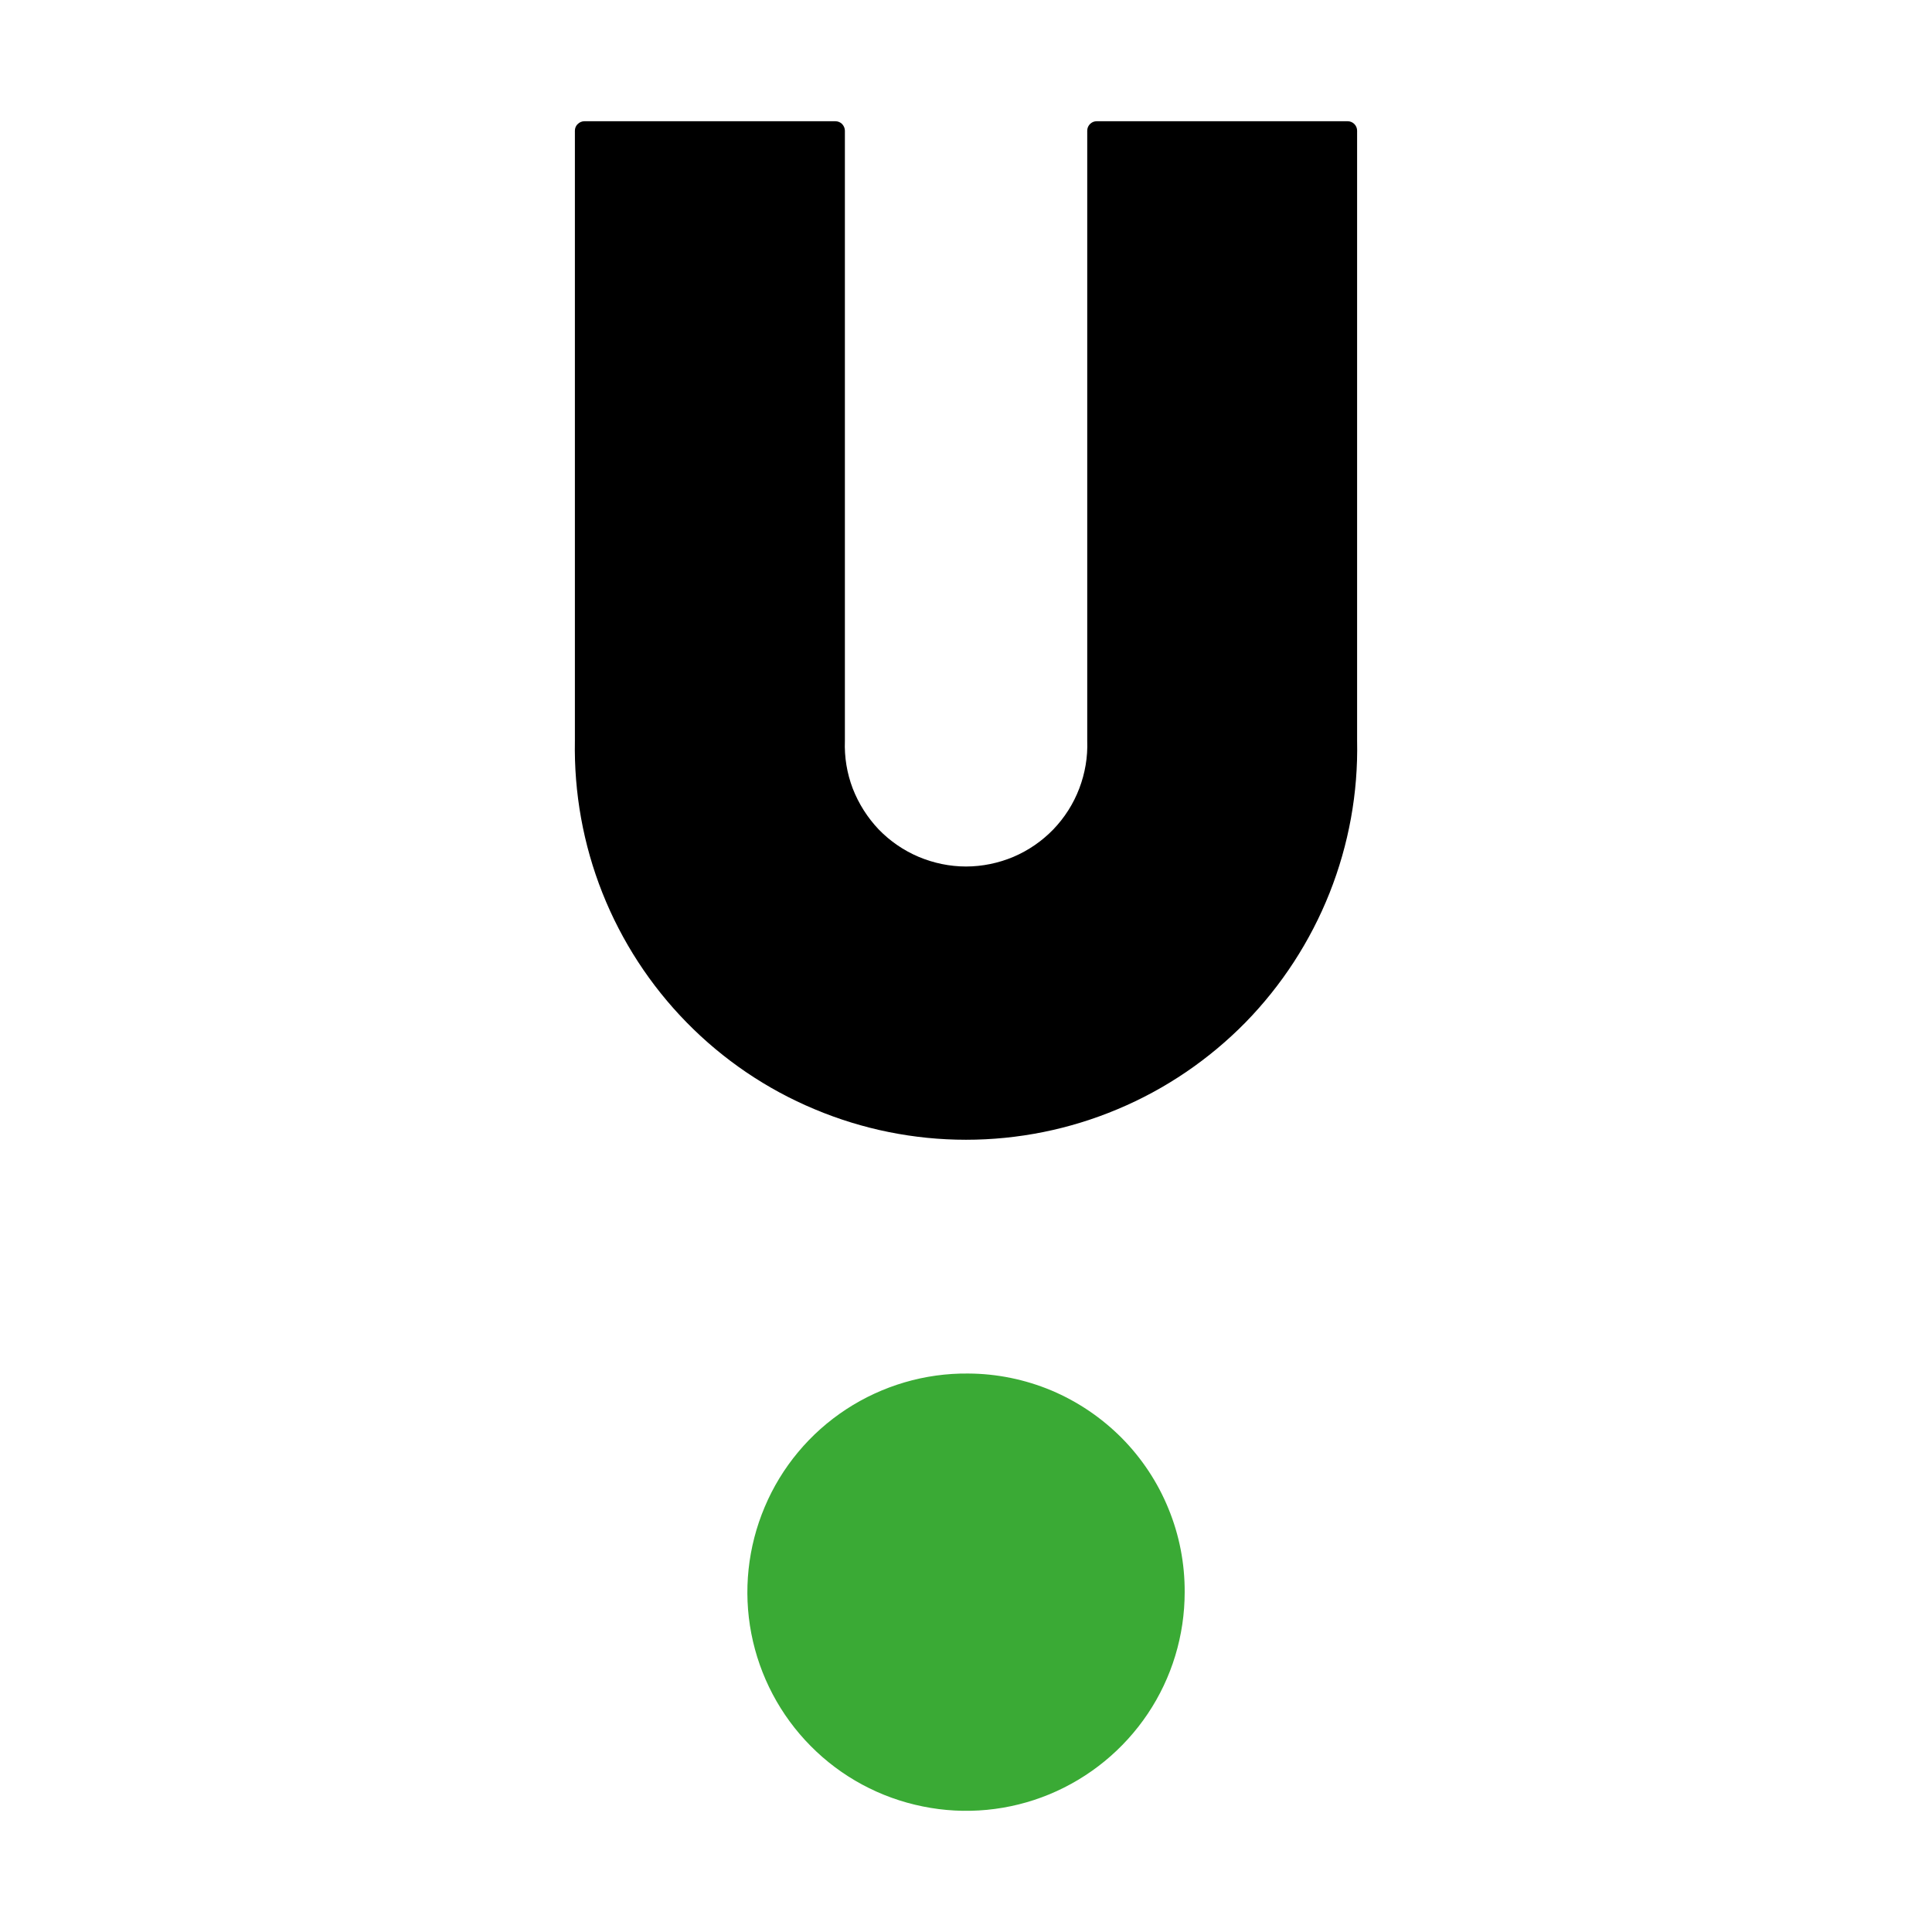 <svg width="16" height="16" viewBox="0 0 16 16" fill="none" xmlns="http://www.w3.org/2000/svg">
<path d="M8.019 11.375C7.66 11.371 7.308 11.475 7.008 11.671C6.707 11.868 6.472 12.15 6.333 12.48C6.193 12.811 6.154 13.175 6.222 13.528C6.29 13.88 6.461 14.205 6.714 14.46C6.966 14.715 7.289 14.889 7.641 14.96C7.993 15.032 8.358 14.997 8.69 14.86C9.021 14.723 9.305 14.491 9.505 14.193C9.705 13.895 9.811 13.544 9.811 13.185C9.812 12.948 9.767 12.714 9.677 12.495C9.588 12.276 9.456 12.077 9.29 11.909C9.123 11.741 8.925 11.607 8.707 11.515C8.489 11.424 8.255 11.376 8.019 11.375Z" fill="#3AAA35"/>
<path d="M11.161 1.004H9.082C9.072 1.004 9.062 1.006 9.052 1.01C9.043 1.014 9.034 1.02 9.027 1.027C9.02 1.034 9.014 1.043 9.01 1.052C9.006 1.062 9.004 1.072 9.004 1.082V6.135C9.009 6.27 8.986 6.404 8.938 6.53C8.89 6.656 8.817 6.771 8.723 6.869C8.629 6.966 8.517 7.043 8.393 7.096C8.269 7.148 8.135 7.176 8 7.176C7.865 7.176 7.732 7.148 7.608 7.096C7.483 7.043 7.371 6.966 7.277 6.869C7.184 6.771 7.111 6.656 7.062 6.53C7.014 6.404 6.992 6.27 6.997 6.135V1.988V1.082C6.997 1.062 6.988 1.042 6.974 1.027C6.959 1.012 6.939 1.004 6.918 1.004H4.84C4.83 1.004 4.819 1.006 4.81 1.01C4.8 1.014 4.792 1.02 4.785 1.027C4.777 1.034 4.771 1.043 4.767 1.052C4.763 1.062 4.761 1.072 4.761 1.082V6.135C4.753 6.566 4.83 6.994 4.989 7.395C5.148 7.795 5.385 8.16 5.687 8.468C5.988 8.775 6.348 9.02 6.746 9.186C7.143 9.353 7.569 9.439 8 9.439C8.431 9.439 8.858 9.353 9.255 9.186C9.652 9.02 10.012 8.775 10.314 8.468C10.615 8.16 10.852 7.795 11.011 7.395C11.17 6.994 11.248 6.566 11.239 6.135V1.693V1.082C11.239 1.062 11.231 1.042 11.216 1.027C11.201 1.012 11.181 1.004 11.161 1.004Z" fill="black"/>
</svg>
